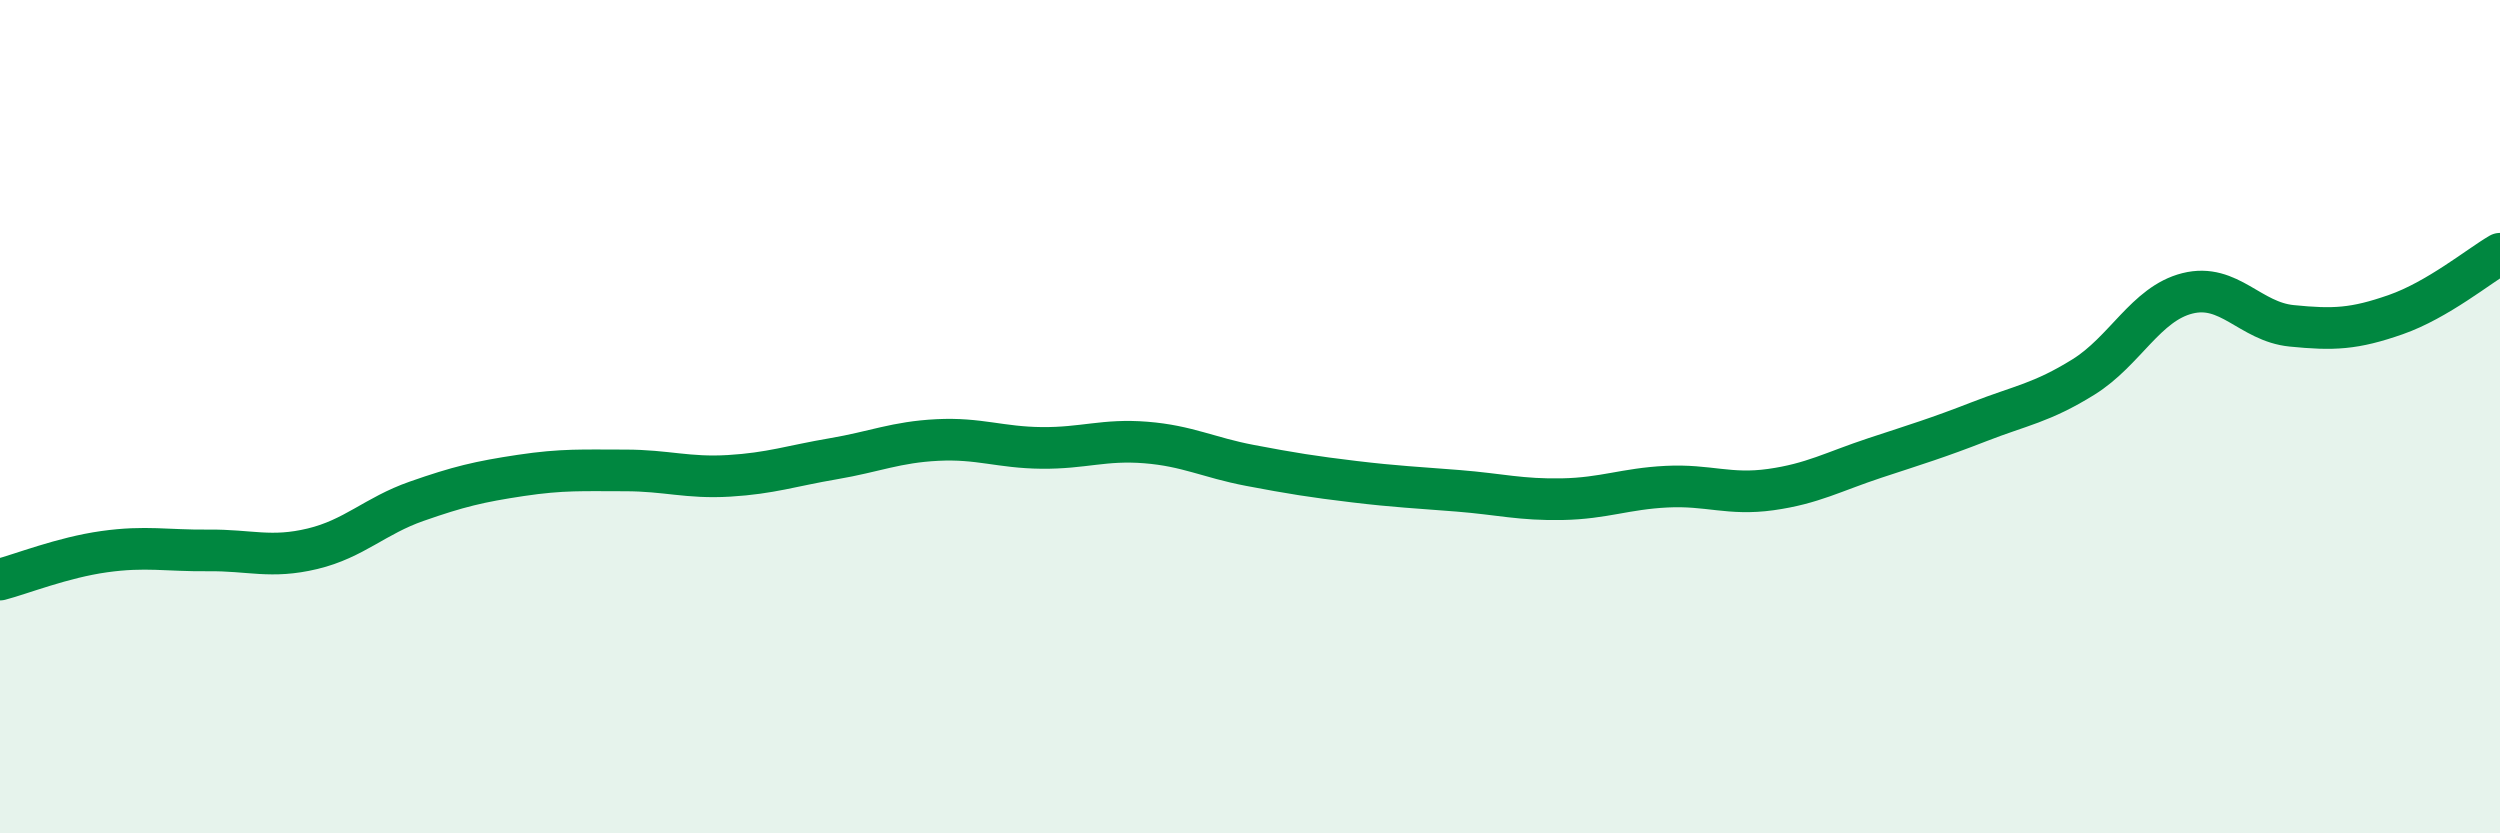 
    <svg width="60" height="20" viewBox="0 0 60 20" xmlns="http://www.w3.org/2000/svg">
      <path
        d="M 0,13.91 C 0.5,13.78 1.5,13.38 2.5,13.24 C 3.5,13.1 4,13.22 5,13.21 C 6,13.2 6.5,13.41 7.5,13.17 C 8.5,12.93 9,12.38 10,12.03 C 11,11.68 11.5,11.56 12.5,11.41 C 13.5,11.26 14,11.29 15,11.29 C 16,11.29 16.5,11.48 17.5,11.42 C 18.5,11.36 19,11.18 20,11.01 C 21,10.84 21.5,10.61 22.5,10.56 C 23.5,10.51 24,10.74 25,10.75 C 26,10.76 26.5,10.54 27.5,10.62 C 28.5,10.7 29,10.98 30,11.17 C 31,11.36 31.5,11.44 32.5,11.56 C 33.5,11.68 34,11.7 35,11.78 C 36,11.86 36.5,12 37.5,11.98 C 38.5,11.96 39,11.73 40,11.68 C 41,11.63 41.5,11.89 42.5,11.75 C 43.5,11.61 44,11.32 45,10.99 C 46,10.66 46.5,10.51 47.5,10.12 C 48.5,9.73 49,9.67 50,9.05 C 51,8.43 51.5,7.29 52.5,7.04 C 53.5,6.79 54,7.72 55,7.82 C 56,7.92 56.5,7.9 57.5,7.55 C 58.5,7.2 59.5,6.38 60,6.09L60 20L0 20Z"
        fill="#008740"
        opacity="0.1"
        stroke-linecap="round"
        stroke-linejoin="round"
      />
      <path
        d="M 0,13.91 C 0.5,13.78 1.5,13.38 2.5,13.24 C 3.5,13.1 4,13.22 5,13.21 C 6,13.2 6.5,13.41 7.5,13.17 C 8.5,12.93 9,12.38 10,12.03 C 11,11.68 11.5,11.56 12.5,11.41 C 13.5,11.26 14,11.29 15,11.29 C 16,11.29 16.5,11.48 17.5,11.42 C 18.5,11.36 19,11.18 20,11.01 C 21,10.84 21.5,10.61 22.5,10.56 C 23.5,10.51 24,10.74 25,10.75 C 26,10.76 26.5,10.54 27.5,10.62 C 28.5,10.7 29,10.98 30,11.17 C 31,11.36 31.5,11.44 32.5,11.56 C 33.5,11.68 34,11.7 35,11.78 C 36,11.86 36.5,12 37.5,11.98 C 38.5,11.96 39,11.73 40,11.68 C 41,11.63 41.5,11.89 42.5,11.75 C 43.5,11.61 44,11.32 45,10.99 C 46,10.66 46.5,10.51 47.5,10.12 C 48.5,9.73 49,9.67 50,9.05 C 51,8.43 51.5,7.29 52.5,7.04 C 53.5,6.79 54,7.72 55,7.82 C 56,7.92 56.5,7.9 57.5,7.55 C 58.5,7.2 59.5,6.38 60,6.09"
        stroke="#008740"
        stroke-width="1"
        fill="none"
        stroke-linecap="round"
        stroke-linejoin="round"
      />
    </svg>
  
